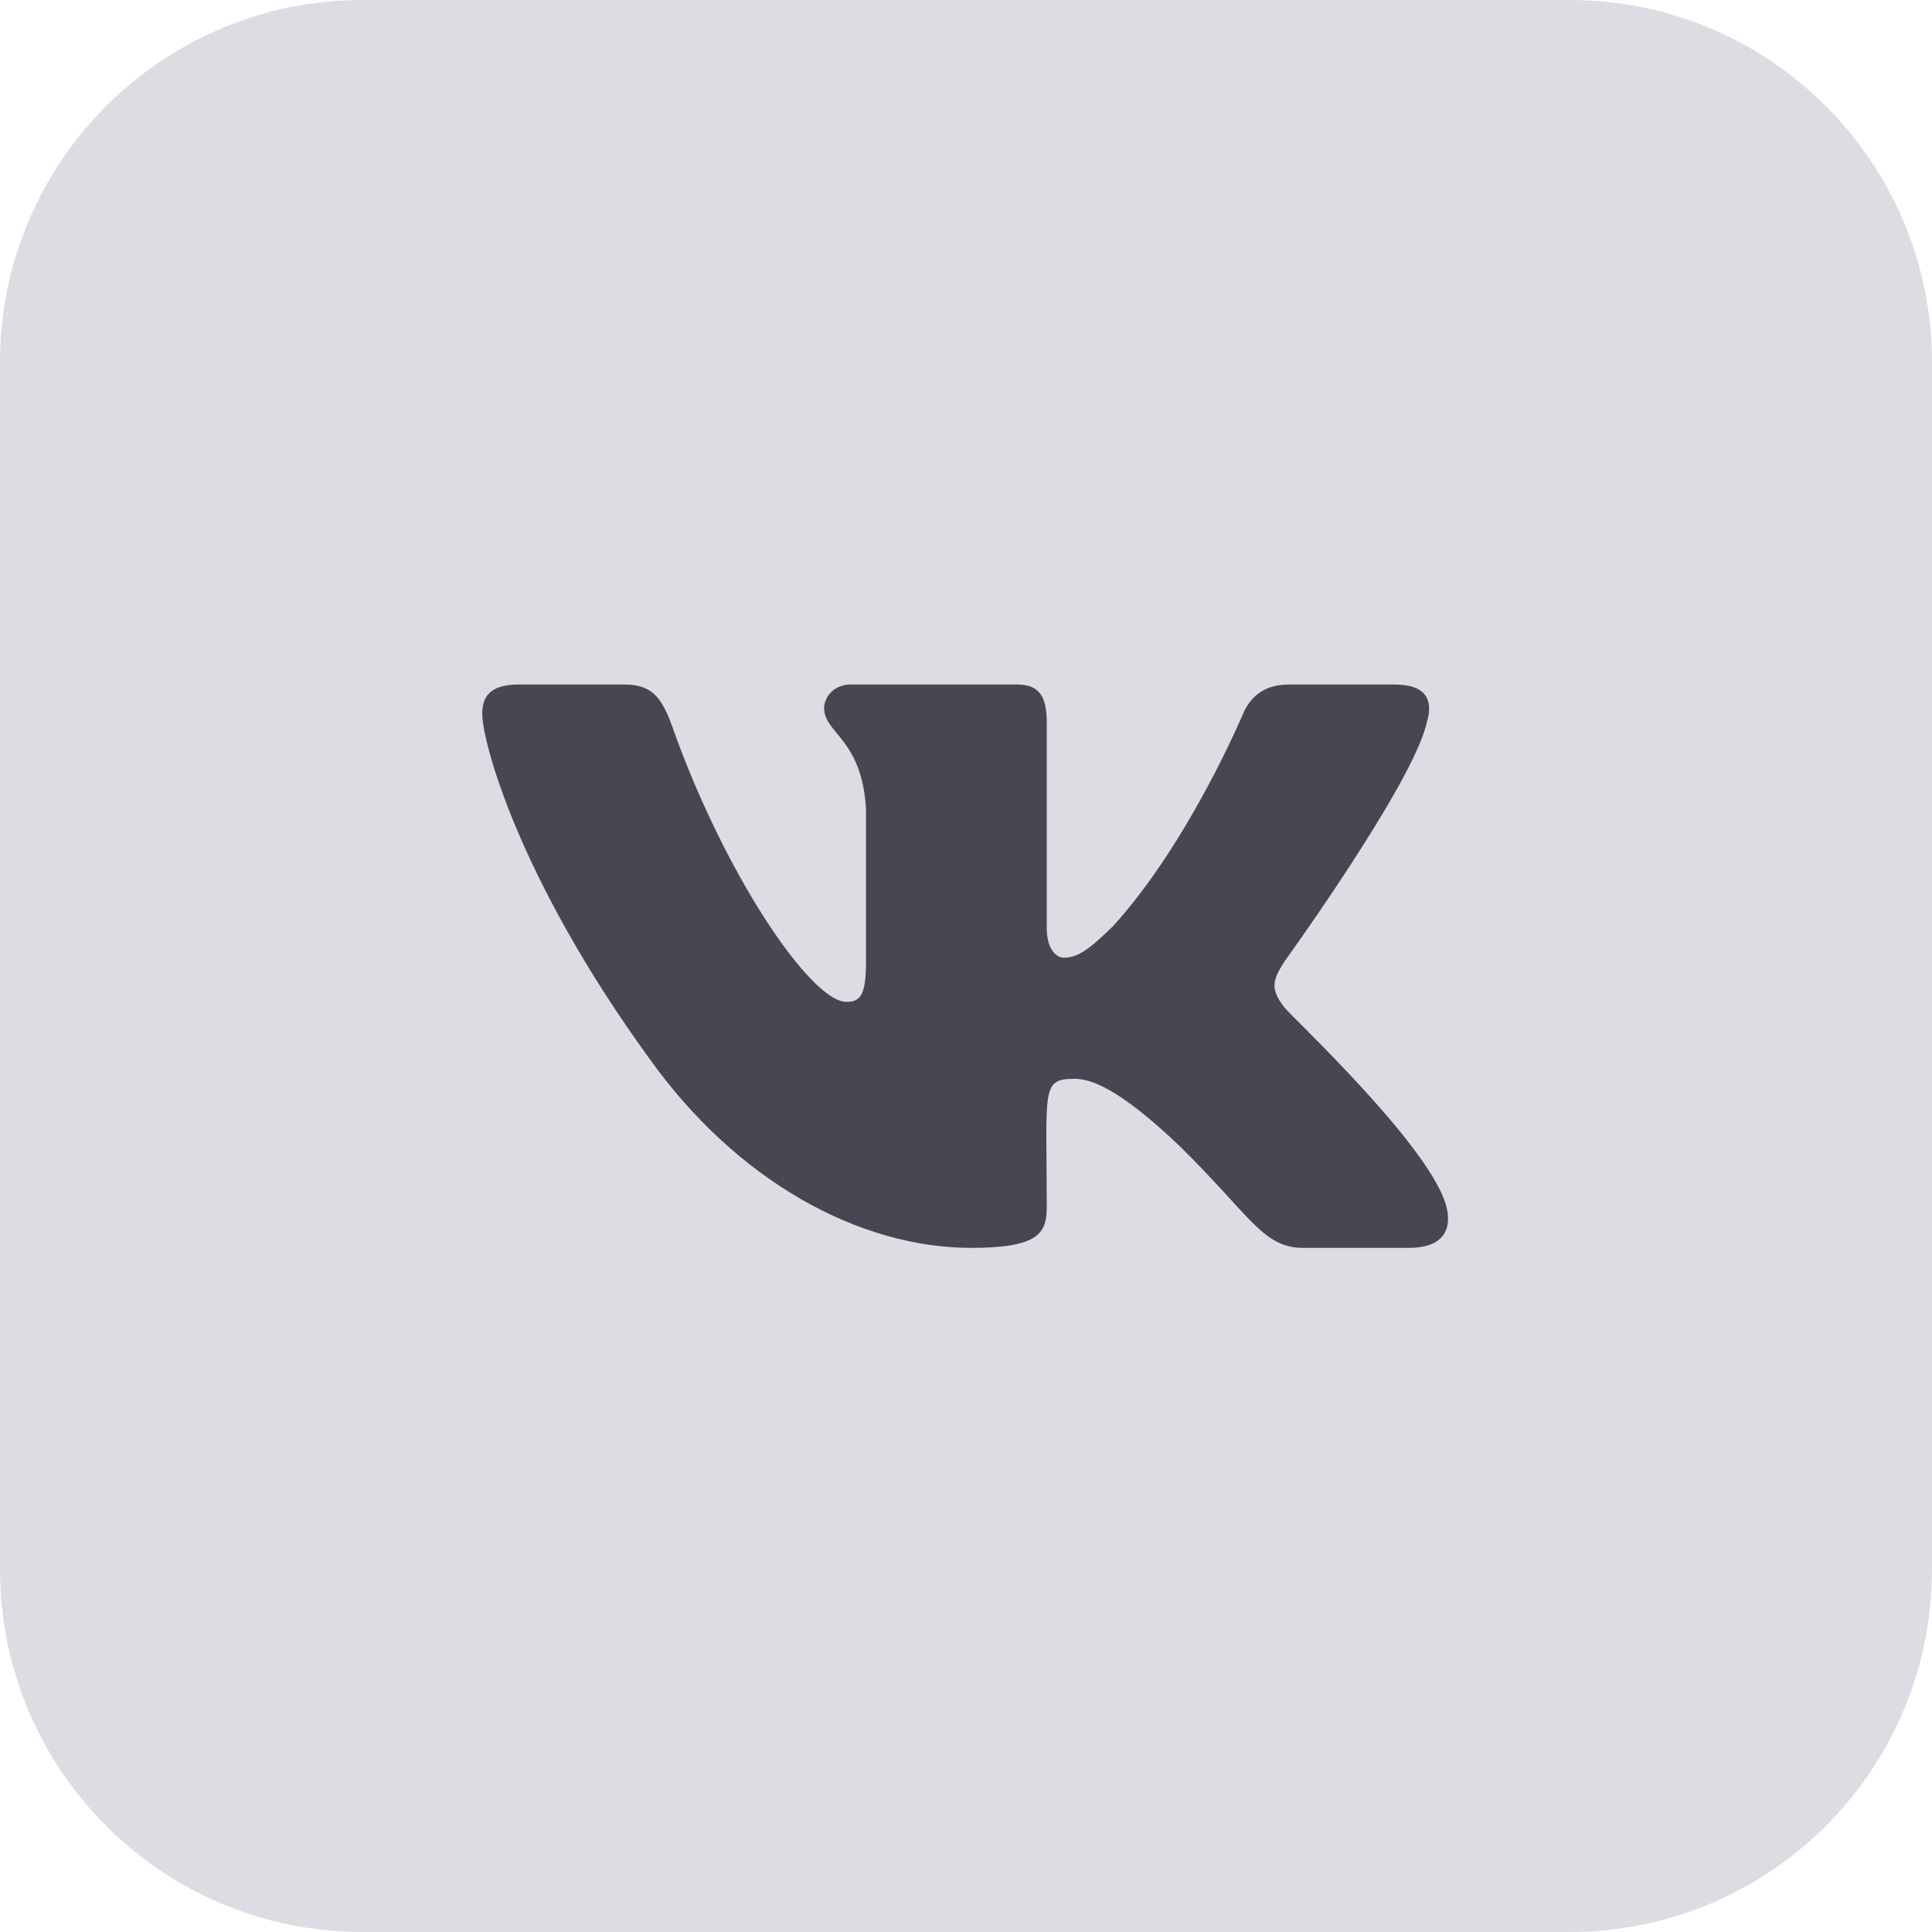 <?xml version="1.0" encoding="utf-8"?>
<!-- Generator: Adobe Illustrator 24.0.2, SVG Export Plug-In . SVG Version: 6.00 Build 0)  -->
<svg version="1.1" id="Bold" xmlns="http://www.w3.org/2000/svg" xmlns:xlink="http://www.w3.org/1999/xlink" x="0px" y="0px"
	 viewBox="0 0 512 512" style="enable-background:new 0 0 512 512;" xml:space="preserve">
<style type="text/css">
	.st0{fill:#DEDCE2;}
	.st1{fill:#484652;}
</style>
<path class="st0" d="M416,512H96c-53,0-96-43-96-96V96C0,43,43,0,96,0h320c53,0,96,43,96,96v320C512,469,469,512,416,512z"/>
<path class="st1" d="M340.4,267c-4.1-5.2-2.9-7.6,0-12.2c0,0,34.2-47.3,37.7-63.3l0,0c1.8-5.8,0-10.1-8.5-10.1h-28
	c-7.1,0-10.4,3.7-12.2,7.8c0,0-14.3,34.1-34.4,56.2c-6.5,6.4-9.5,8.4-13.1,8.4c-1.8,0-4.5-2-4.5-7.9v-54.4c0-7-2-10.1-7.9-10.1h-44
	c-4.5,0-7.1,3.3-7.1,6.3c0,6.6,10.1,8.2,11.1,26.8V255c0,8.9-1.6,10.5-5.2,10.5c-9.5,0-32.6-34.3-46.3-73.4
	c-2.8-7.6-5.5-10.7-12.6-10.7h-28c-8,0-9.6,3.7-9.6,7.8c0,7.3,9.5,43.4,44.2,91.2c23.2,32.6,55.7,50.3,85.4,50.3
	c17.8,0,20-3.9,20-10.7c0-31.2-1.6-34.1,7.3-34.1c4.1,0,11.3,2,27.9,17.8c19,18.7,22.1,27,32.8,27h28c8,0,12-3.9,9.7-11.7
	C378,302.7,342,269.2,340.4,267L340.4,267z"/>
</svg>
